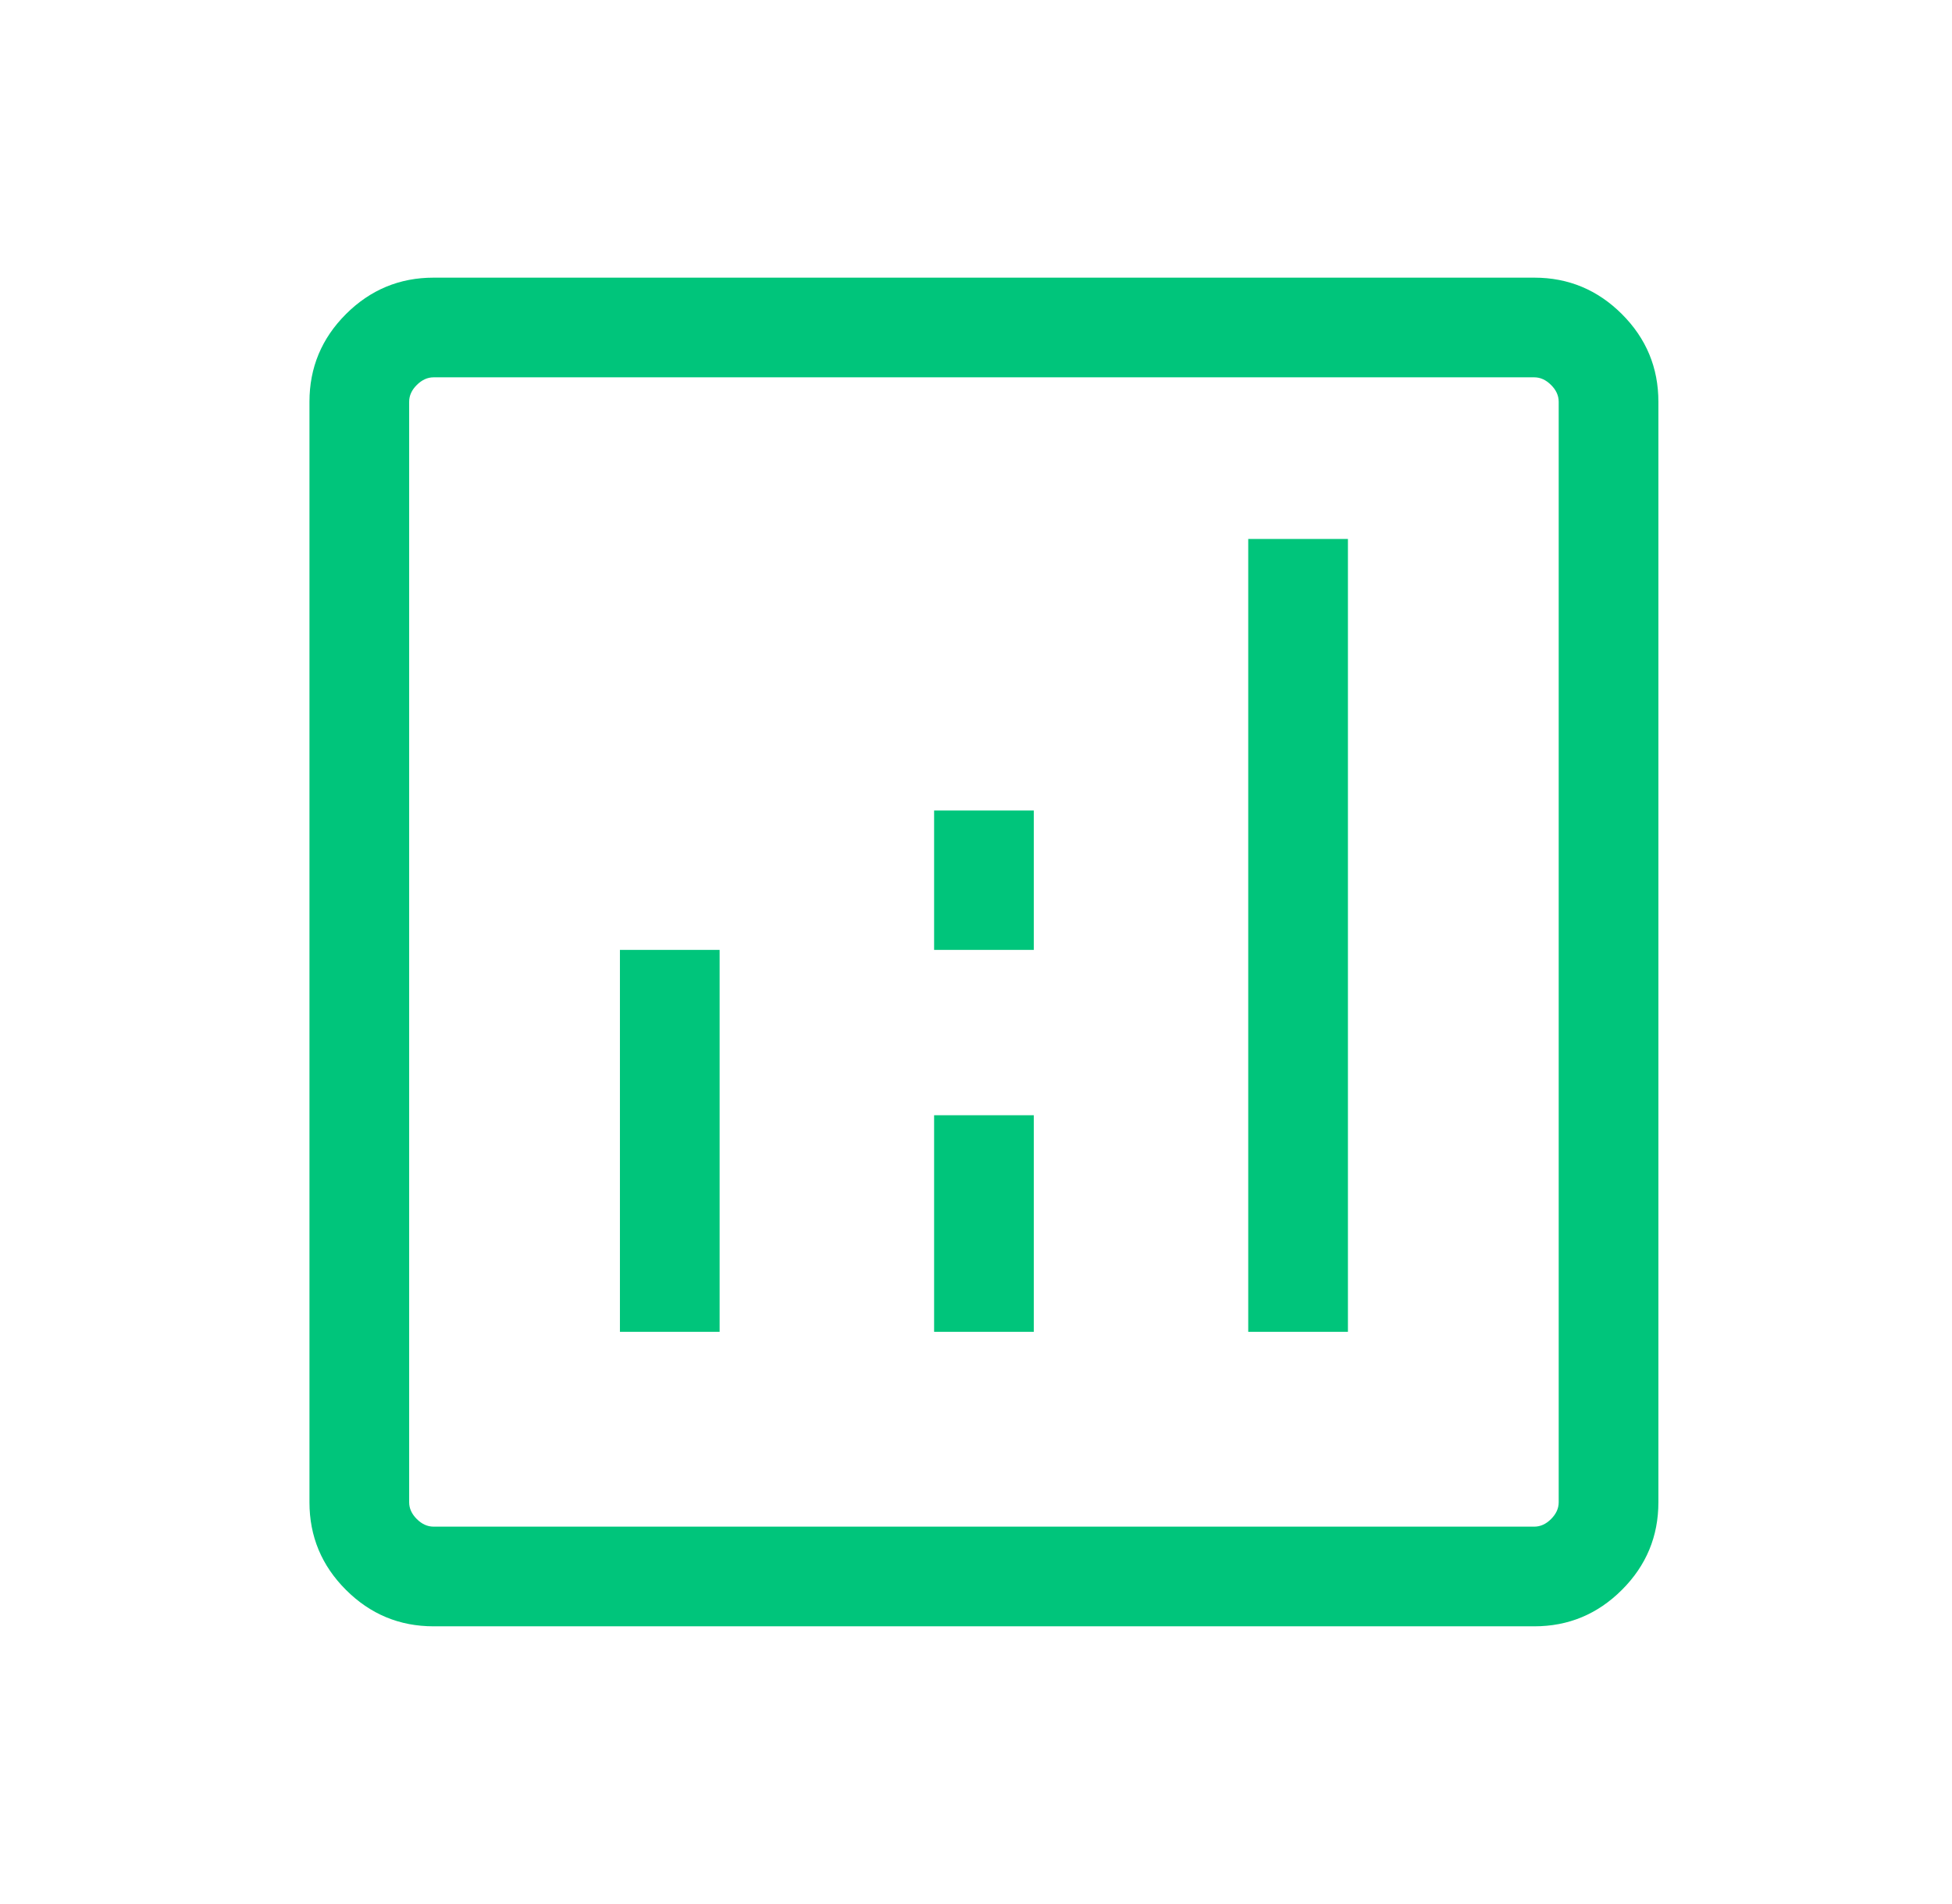 <?xml version="1.0" encoding="UTF-8"?>
<svg xmlns="http://www.w3.org/2000/svg" width="41" height="40" viewBox="0 0 41 40" fill="none">
  <g id="analytics">
    <mask id="mask0_2968_695" style="mask-type:alpha" maskUnits="userSpaceOnUse" x="0" y="0" width="41" height="40">
      <rect id="Bounding box" x="0.667" width="40" height="40" fill="#D9D9D9"></rect>
    </mask>
    <g mask="url(#mask0_2968_695)">
      <path id="analytics_2" d="M13.021 27.979H15.115V19.955H13.021V27.979ZM26.218 27.979H28.312V11.322H26.218V27.979ZM19.62 27.979H21.714V23.429H19.62V27.979ZM19.62 19.955H21.714V17.028H19.62V19.955ZM9.107 34.166C8.39 34.166 7.777 33.911 7.266 33.4C6.755 32.89 6.5 32.276 6.5 31.56V8.44C6.5 7.724 6.755 7.11 7.266 6.599C7.777 6.089 8.39 5.833 9.107 5.833H32.226C32.943 5.833 33.556 6.089 34.067 6.599C34.578 7.11 34.833 7.724 34.833 8.44V31.56C34.833 32.276 34.578 32.89 34.067 33.4C33.556 33.911 32.943 34.166 32.226 34.166H9.107ZM9.107 32.072H32.226C32.355 32.072 32.472 32.019 32.579 31.912C32.686 31.805 32.739 31.688 32.739 31.56V8.44C32.739 8.312 32.686 8.194 32.579 8.088C32.472 7.981 32.355 7.927 32.226 7.927H9.107C8.979 7.927 8.861 7.981 8.754 8.088C8.647 8.194 8.594 8.312 8.594 8.44V31.56C8.594 31.688 8.647 31.805 8.754 31.912C8.861 32.019 8.979 32.072 9.107 32.072Z" fill="#00C57B"></path>
    </g>
  </g>
</svg>
